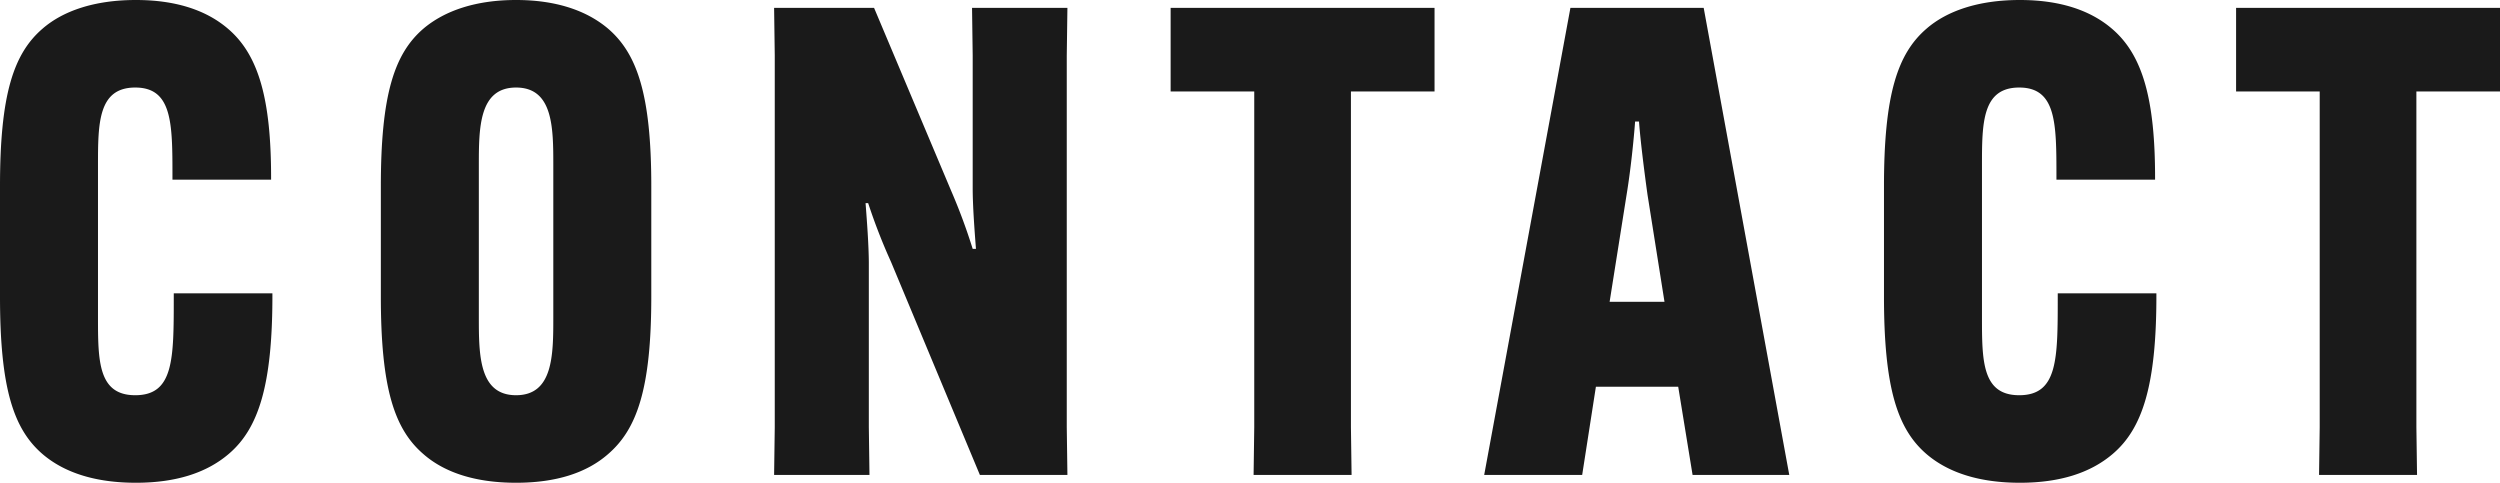 <svg xmlns="http://www.w3.org/2000/svg" width="306.16" height="59.12" viewBox="0 0 306.16 59.12">
  <path id="パス_128516" data-name="パス 128516" d="M-135.24.96c4.88,0,8.64-1.2,11.36-3.52,3.68-3.12,5.36-8.48,5.36-19.36v-.32H-130.6v.48c0,7.6,0,12-4.72,12-4.56,0-4.56-4.24-4.56-9.6V-37.84c0-5.2,0-9.6,4.56-9.6s4.56,4.4,4.56,10.96v.32h12.08v-.24c0-9.6-1.52-15.04-5.28-18.24-2.8-2.4-6.64-3.52-11.28-3.52-5.12,0-8.96,1.36-11.44,3.52-3.52,3.04-5.2,8-5.2,19.28v13.52c0,11.28,1.68,16.24,5.2,19.28C-143.88-.16-139.96.96-135.24.96Zm46.56,0c4.88,0,8.64-1.2,11.28-3.52,3.52-3.04,5.28-8,5.28-19.28V-35.36c0-11.28-1.76-16.24-5.28-19.28-2.64-2.24-6.4-3.52-11.28-3.52s-8.72,1.28-11.36,3.52c-3.52,3.04-5.2,8-5.2,19.28v13.52c0,11.28,1.68,16.24,5.2,19.28C-97.4-.24-93.56.96-88.68.96Zm0-10.72c-4.56,0-4.56-4.96-4.56-9.6V-37.84c0-4.64,0-9.6,4.56-9.6s4.56,4.96,4.56,9.6v18.48C-84.12-14.72-84.12-9.76-88.68-9.76Zm31.6-47.44.08,5.84V-5.84L-57.08,0H-45.4l-.08-5.84v-20c0-2.24-.24-5.36-.4-7.44h.32a70.985,70.985,0,0,0,2.8,7.2L-31.88,0h10.72l-.08-5.84V-51.36l.08-5.84H-32.84l.08,5.84v16.24c0,2.24.24,5.36.4,7.44h-.4A71.336,71.336,0,0,0-35.4-34.8l-9.44-22.4ZM23.8-46.96V-57.2H-8.52v10.24H1.72V-5.84L1.64,0h12l-.08-5.84V-46.96ZM43.56-10.8H53.64L55.4,0H67.24L56.76-57.2H40.44L29.88,0h12Zm3.76-23.52c.48-2.88.88-6.72,1.04-8.96h.48c.16,2.24.64,6.08,1.04,8.96L51.96-21.2H45.24ZM95.48.96c4.88,0,8.64-1.2,11.36-3.52,3.68-3.12,5.36-8.48,5.36-19.36v-.32H100.12v.48c0,7.6,0,12-4.72,12-4.56,0-4.56-4.24-4.56-9.6V-37.84c0-5.2,0-9.6,4.56-9.6s4.56,4.4,4.56,10.96v.32h12.08v-.24c0-9.6-1.52-15.04-5.28-18.24-2.8-2.4-6.64-3.52-11.28-3.52-5.12,0-8.96,1.36-11.44,3.52-3.52,3.04-5.2,8-5.2,19.28v13.52c0,11.28,1.68,16.24,5.2,19.28C86.84-.16,90.76.96,95.48.96Zm58.8-47.92V-57.2H121.96v10.24H132.2V-5.84L132.12,0h12l-.08-5.84V-46.96Z" transform="translate(151.88 58.16)" fill="#1a1a1a"/>
</svg>
